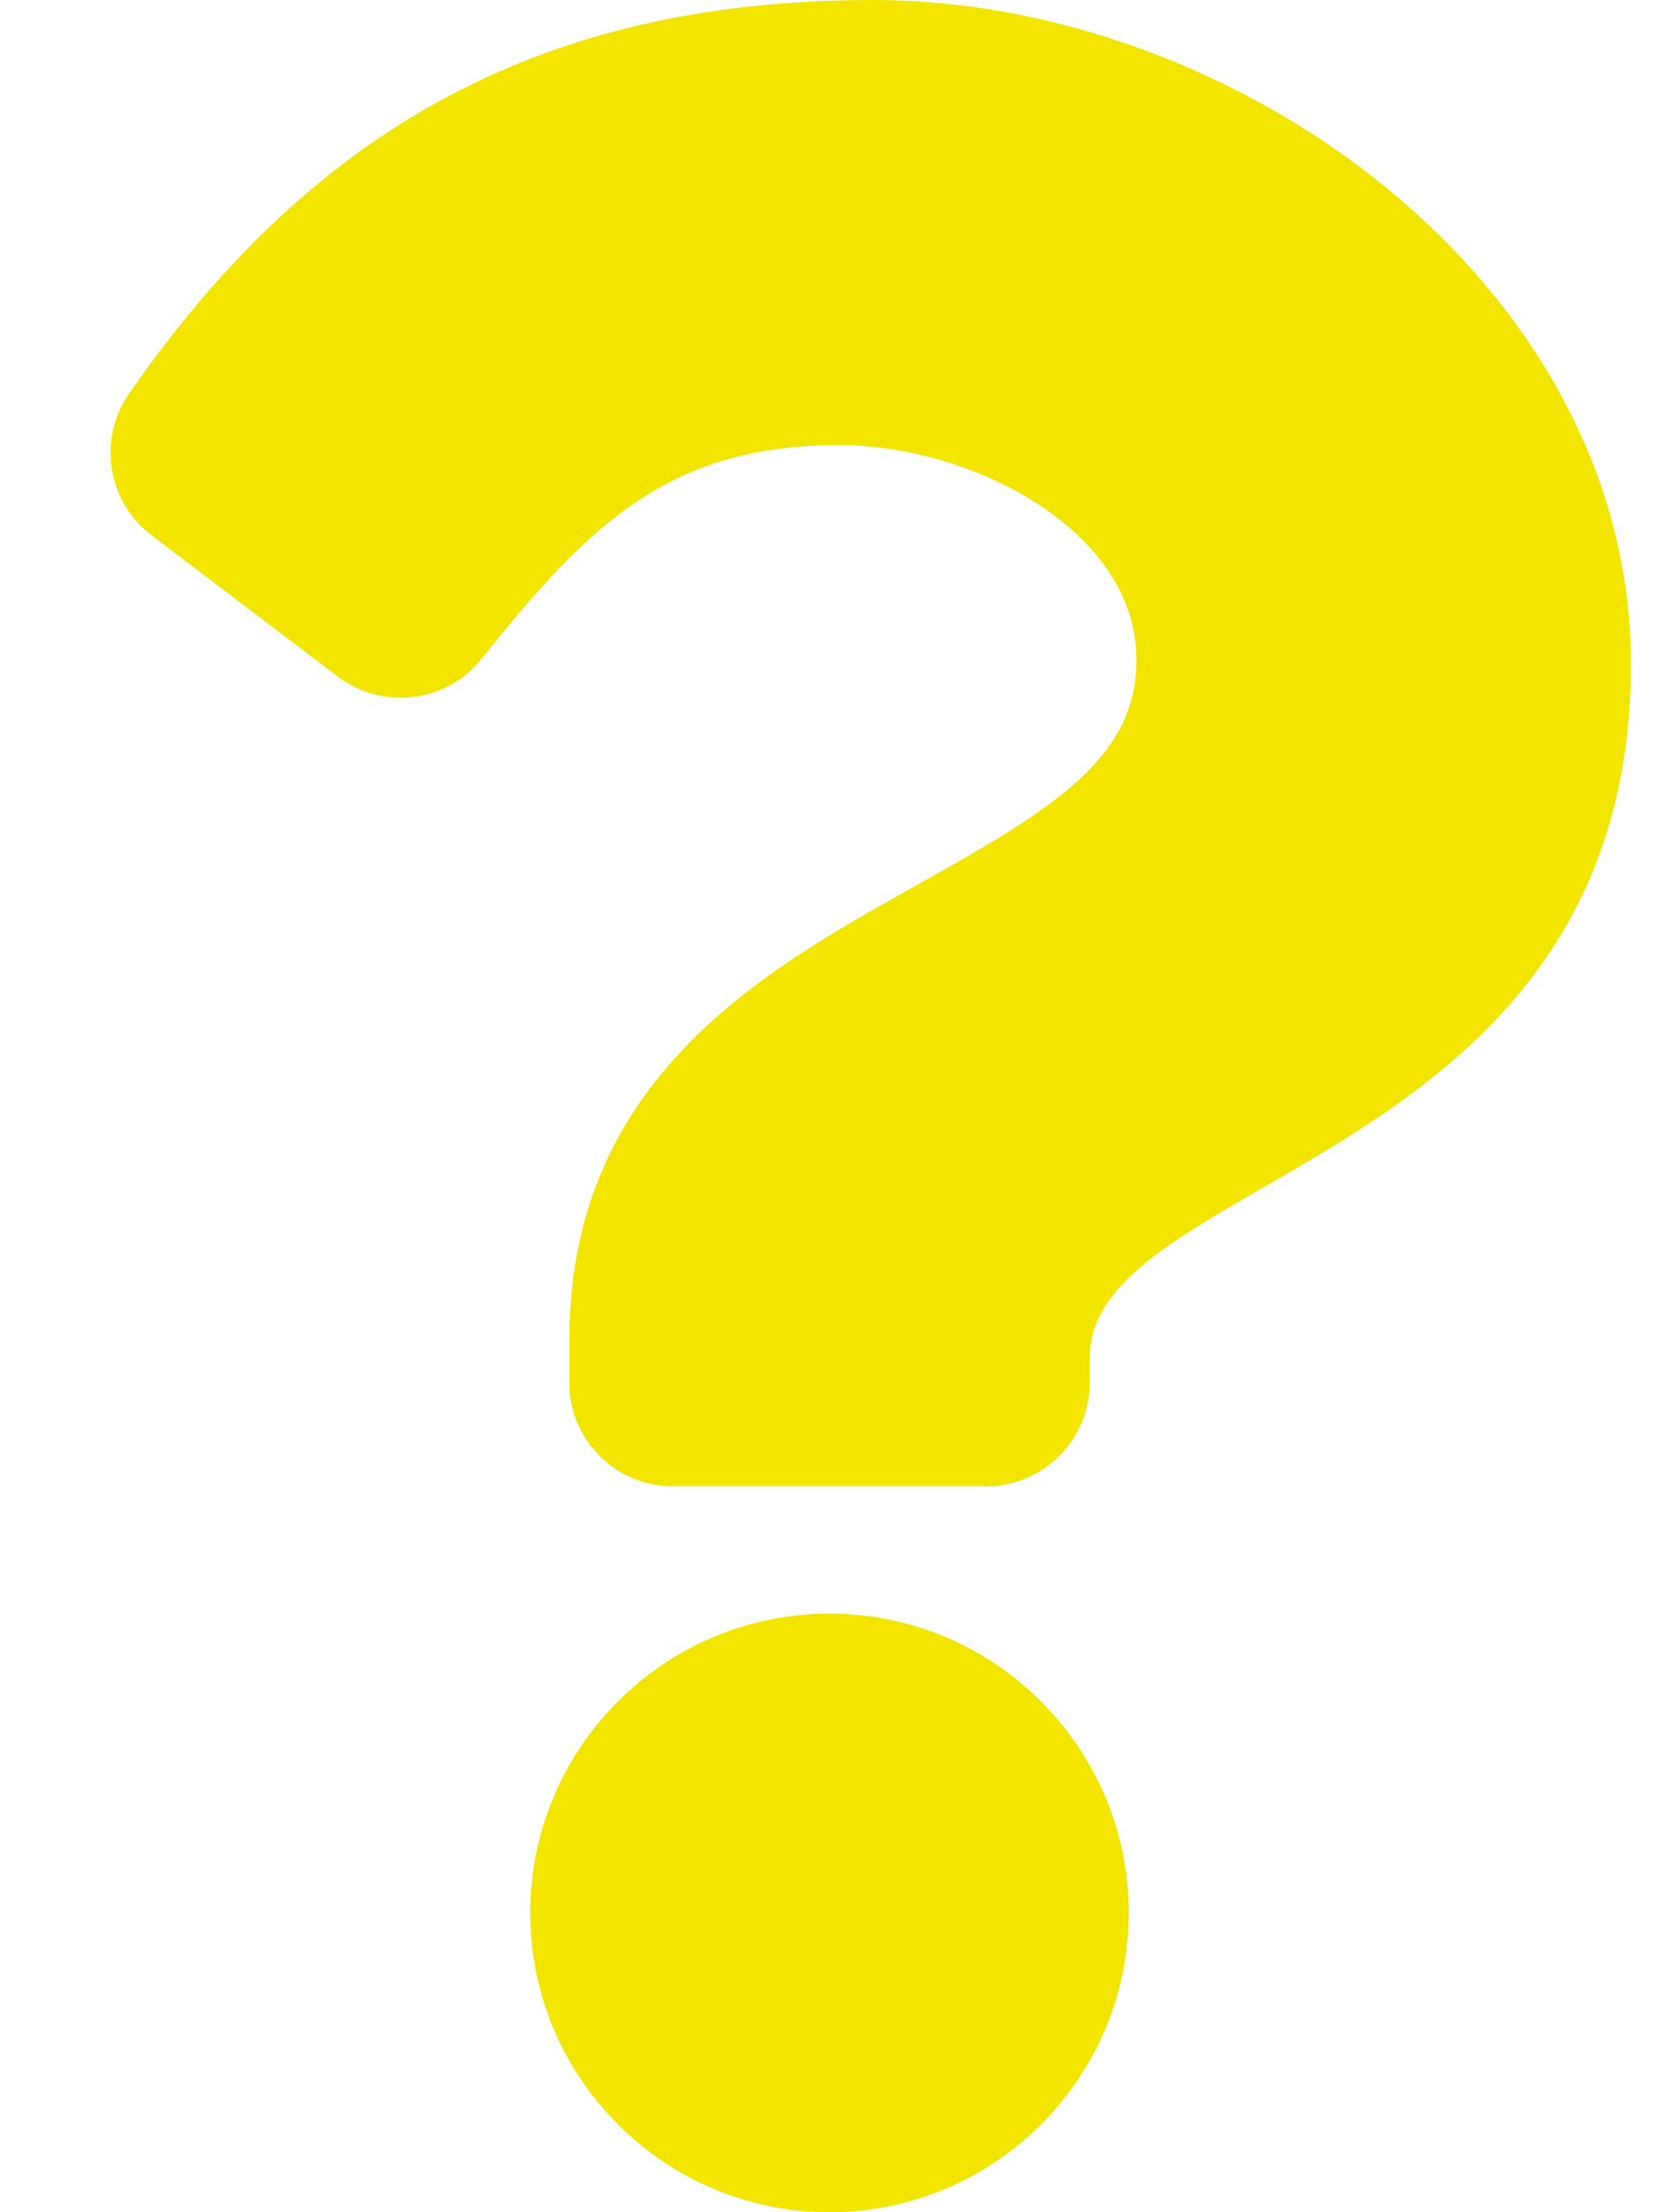 <?xml version="1.0" encoding="UTF-8"?>
<svg xmlns="http://www.w3.org/2000/svg" width="384" height="512" viewBox="0 0 384 512" fill="none">
  <path d="M202.021 0C122.202 0 70.503 32.703 29.914 91.026C22.551 101.606 24.821 116.112 35.092 123.9L78.23 156.609C88.603 164.474 103.362 162.635 111.483 152.461C136.532 121.08 155.113 103.012 194.24 103.012C225.004 103.012 263.056 122.811 263.056 152.643C263.056 175.195 244.439 186.777 214.063 203.807C178.64 223.667 131.764 248.383 131.764 310.212V320C131.764 333.255 142.509 344 155.764 344H228.235C241.49 344 252.235 333.255 252.235 320V314.227C252.235 271.367 377.503 269.582 377.503 153.6C377.504 66.256 286.902 0 202.021 0ZM192 373.459C153.804 373.459 122.729 404.534 122.729 442.73C122.729 480.925 153.804 512 192 512C230.196 512 261.271 480.925 261.271 442.729C261.271 404.533 230.196 373.459 192 373.459Z" fill="#F2E500"></path>
</svg>
